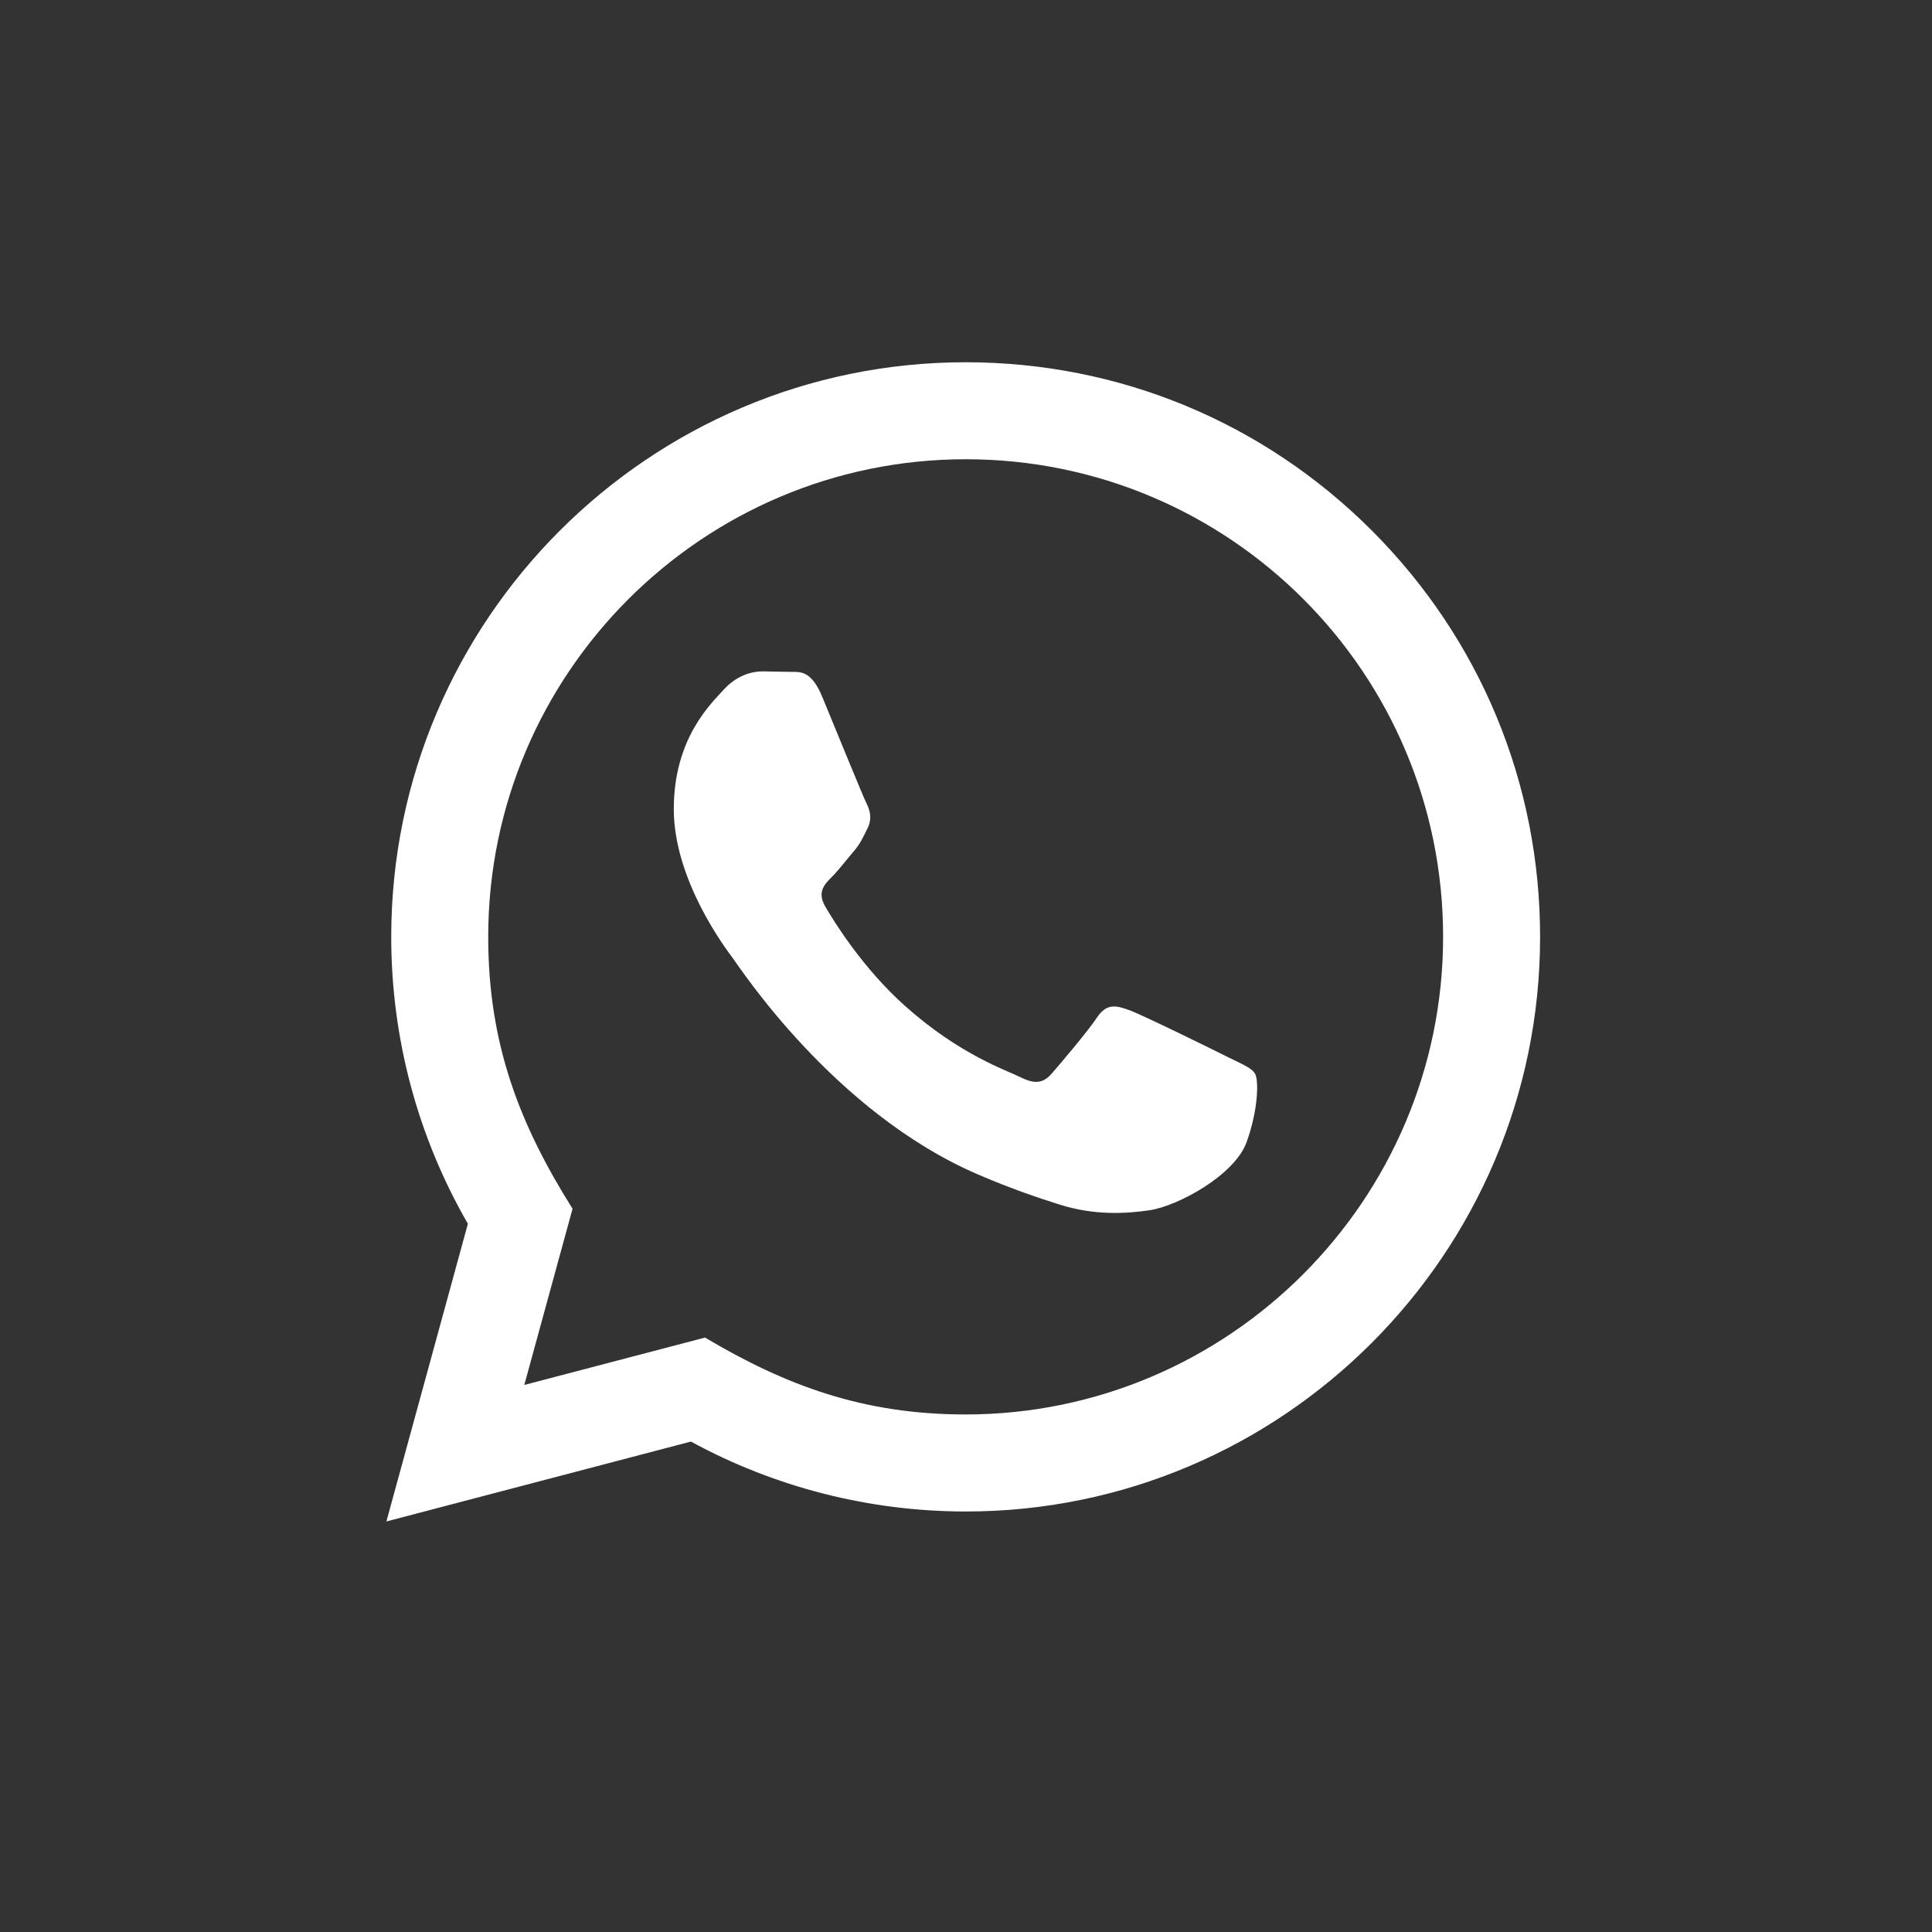 <?xml version="1.0" encoding="UTF-8"?> <svg xmlns="http://www.w3.org/2000/svg" width="40" height="40" viewBox="0 0 40 40" fill="none"><rect x="0" y="0" width="40" height="40" fill="#333333" stroke="none"/><path d="M8 31.5L9.687 25.337C8.646 23.533 8.099 21.488 8.1 19.391C8.103 12.835 13.438 7.5 19.993 7.5C23.174 7.501 26.16 8.74 28.406 10.988C30.651 13.236 31.887 16.224 31.886 19.402C31.883 25.959 26.548 31.294 19.993 31.294C18.003 31.293 16.042 30.794 14.305 29.846L8 31.5ZM14.597 27.693C16.273 28.688 17.873 29.284 19.989 29.285C25.437 29.285 29.875 24.851 29.878 19.4C29.88 13.938 25.463 9.51 19.997 9.508C14.545 9.508 10.11 13.942 10.108 19.392C10.107 21.617 10.759 23.283 11.854 25.026L10.855 28.674L14.597 27.693ZM25.984 22.229C25.91 22.105 25.712 22.031 25.414 21.882C25.117 21.733 23.656 21.014 23.383 20.915C23.111 20.816 22.913 20.766 22.714 21.064C22.516 21.361 21.946 22.031 21.773 22.229C21.6 22.427 21.426 22.452 21.129 22.303C20.832 22.154 19.874 21.841 18.739 20.828C17.856 20.04 17.259 19.067 17.086 18.769C16.913 18.472 17.068 18.311 17.216 18.163C17.35 18.03 17.513 17.816 17.662 17.642C17.813 17.47 17.862 17.346 17.962 17.147C18.061 16.949 18.012 16.775 17.937 16.626C17.862 16.478 17.268 15.015 17.021 14.42C16.779 13.841 16.534 13.919 16.352 13.91L15.782 13.9C15.584 13.9 15.262 13.974 14.99 14.272C14.718 14.57 13.95 15.288 13.95 16.751C13.95 18.214 15.015 19.627 15.163 19.825C15.312 20.023 17.258 23.025 20.239 24.312C20.948 24.618 21.502 24.801 21.933 24.938C22.645 25.164 23.293 25.132 23.805 25.056C24.376 24.971 25.563 24.337 25.811 23.643C26.059 22.948 26.059 22.353 25.984 22.229Z" fill="white"></path></svg> 